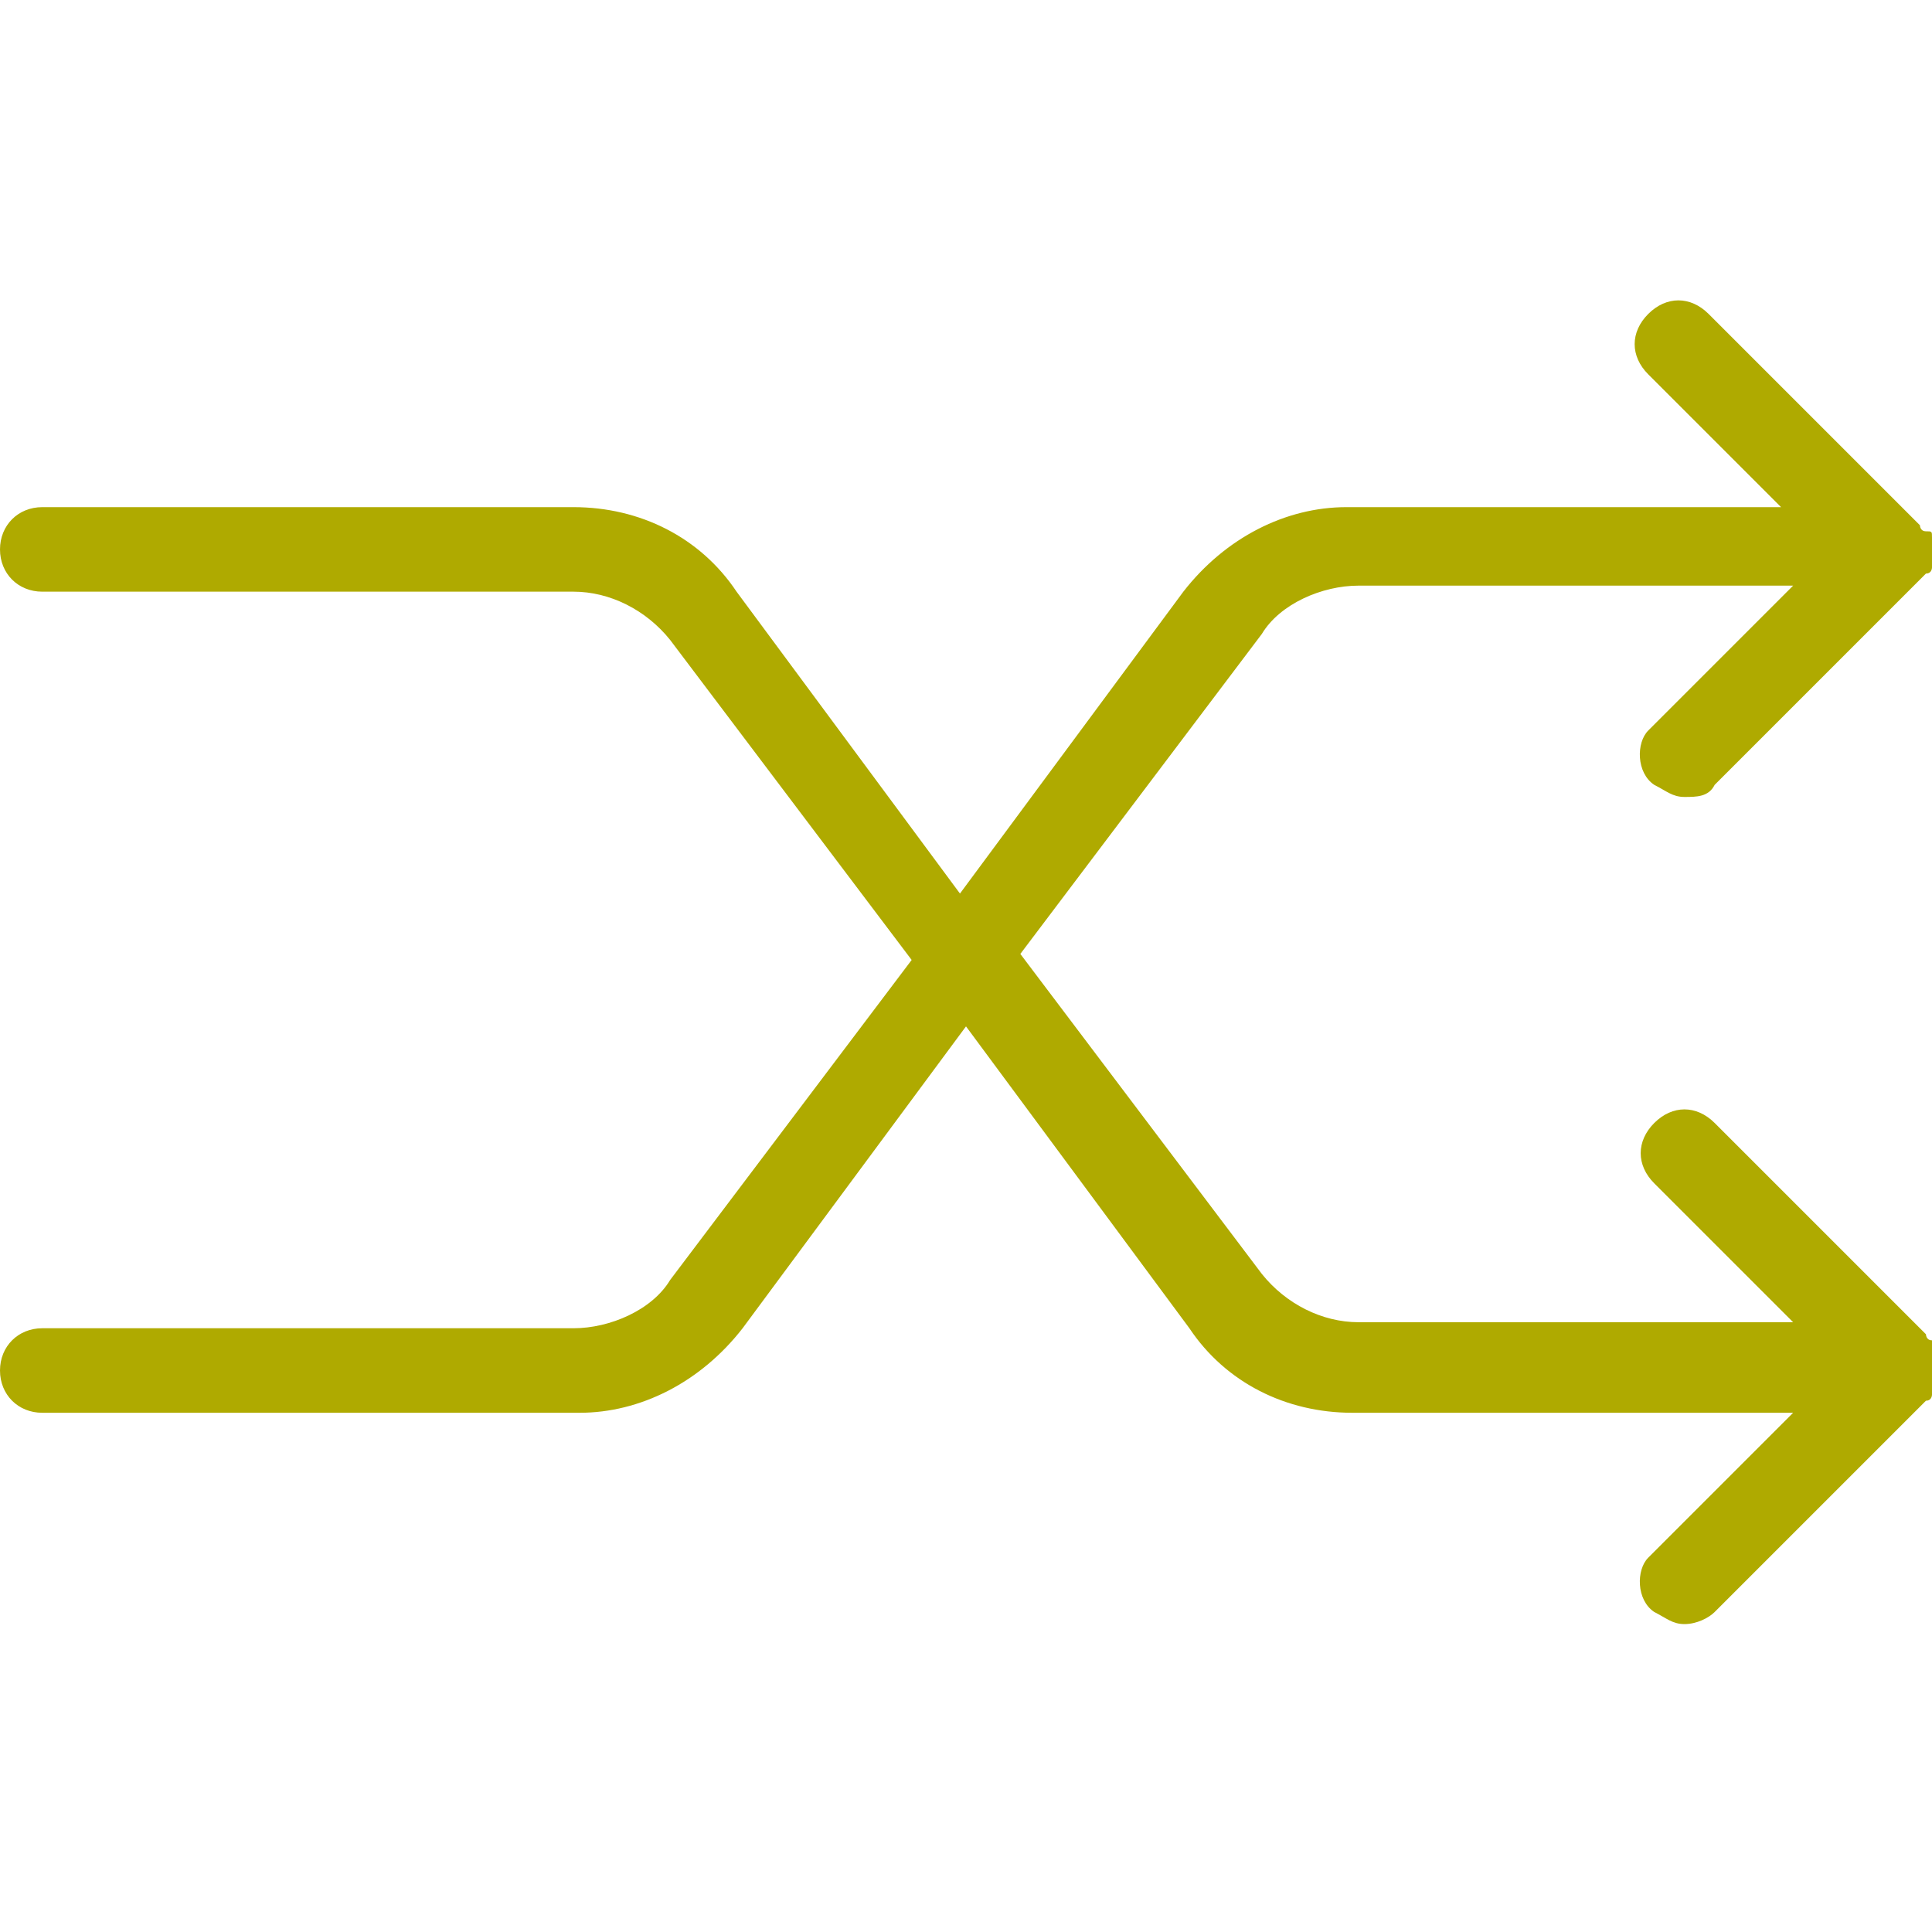 <?xml version="1.0" encoding="utf-8"?>
<!-- Generator: Adobe Illustrator 24.1.2, SVG Export Plug-In . SVG Version: 6.00 Build 0)  -->
<svg version="1.1" id="Layer_1" xmlns="http://www.w3.org/2000/svg" xmlns:xlink="http://www.w3.org/1999/xlink" x="0px" y="0px"
	 viewBox="0 0 32 32" style="enable-background:new 0 0 32 32;" xml:space="preserve">
<style type="text/css">
	.st0{fill:#AFAA00;}
</style>
<path class="st0" d="M32,22.7v0.3l0,0c0,0,0,0.1,0,0.1l0,0c0,0,0,0.1-0.1,0.1l0,0c0,0-0.1,0.1-0.1,0.1l-3.4,3.4
	c-0.1,0.1-0.3,0.2-0.5,0.2c-0.2,0-0.3-0.1-0.5-0.2c-0.3-0.2-0.3-0.7-0.1-0.9c0,0,0,0,0.1-0.1l2.3-2.3h-7.3c-1.1,0-2.1-0.5-2.7-1.4
	l-3.7-5l-3.7,5c-0.7,0.9-1.7,1.4-2.7,1.4H0.7c-0.4,0-0.7-0.3-0.7-0.7s0.3-0.7,0.7-0.7h8.8c0.6,0,1.3-0.3,1.6-0.8l4-5.3l-4-5.3
	c-0.4-0.5-1-0.8-1.6-0.8H0.7C0.3,9.8,0,9.5,0,9.1c0-0.4,0.3-0.7,0.7-0.7c0,0,0,0,0,0h8.8c1.1,0,2.1,0.5,2.7,1.4l3.7,5l3.7-5
	c0.7-0.9,1.7-1.4,2.7-1.4h7.2l-2.2-2.2c-0.3-0.3-0.3-0.7,0-1s0.7-0.3,1,0l3.4,3.4l0,0c0,0,0.1,0.1,0.1,0.1l0,0c0,0,0,0.1,0.1,0.1
	l0,0c0.1,0,0.1,0,0.1,0.1c0,0,0,0,0,0.1l0,0v0.3l0,0c0,0,0,0.1,0,0.1l0,0c0,0,0,0.1-0.1,0.1l0,0c0,0-0.1,0.1-0.1,0.1L28.4,13
	c-0.1,0.2-0.3,0.2-0.5,0.2c-0.2,0-0.3-0.1-0.5-0.2c-0.3-0.2-0.3-0.7-0.1-0.9c0,0,0,0,0.1-0.1l2.3-2.3h-7.2c-0.6,0-1.3,0.3-1.6,0.8
	l-4,5.3l4,5.3c0.4,0.5,1,0.8,1.6,0.8h7.2l-2.3-2.3c-0.3-0.3-0.3-0.7,0-1s0.7-0.3,1,0l3.4,3.4l0,0c0,0,0.1,0.1,0.1,0.1l0,0
	c0,0,0,0.1,0.1,0.1l0,0c0,0.1,0,0.1,0.1,0.1L32,22.7z"/>
</svg>
